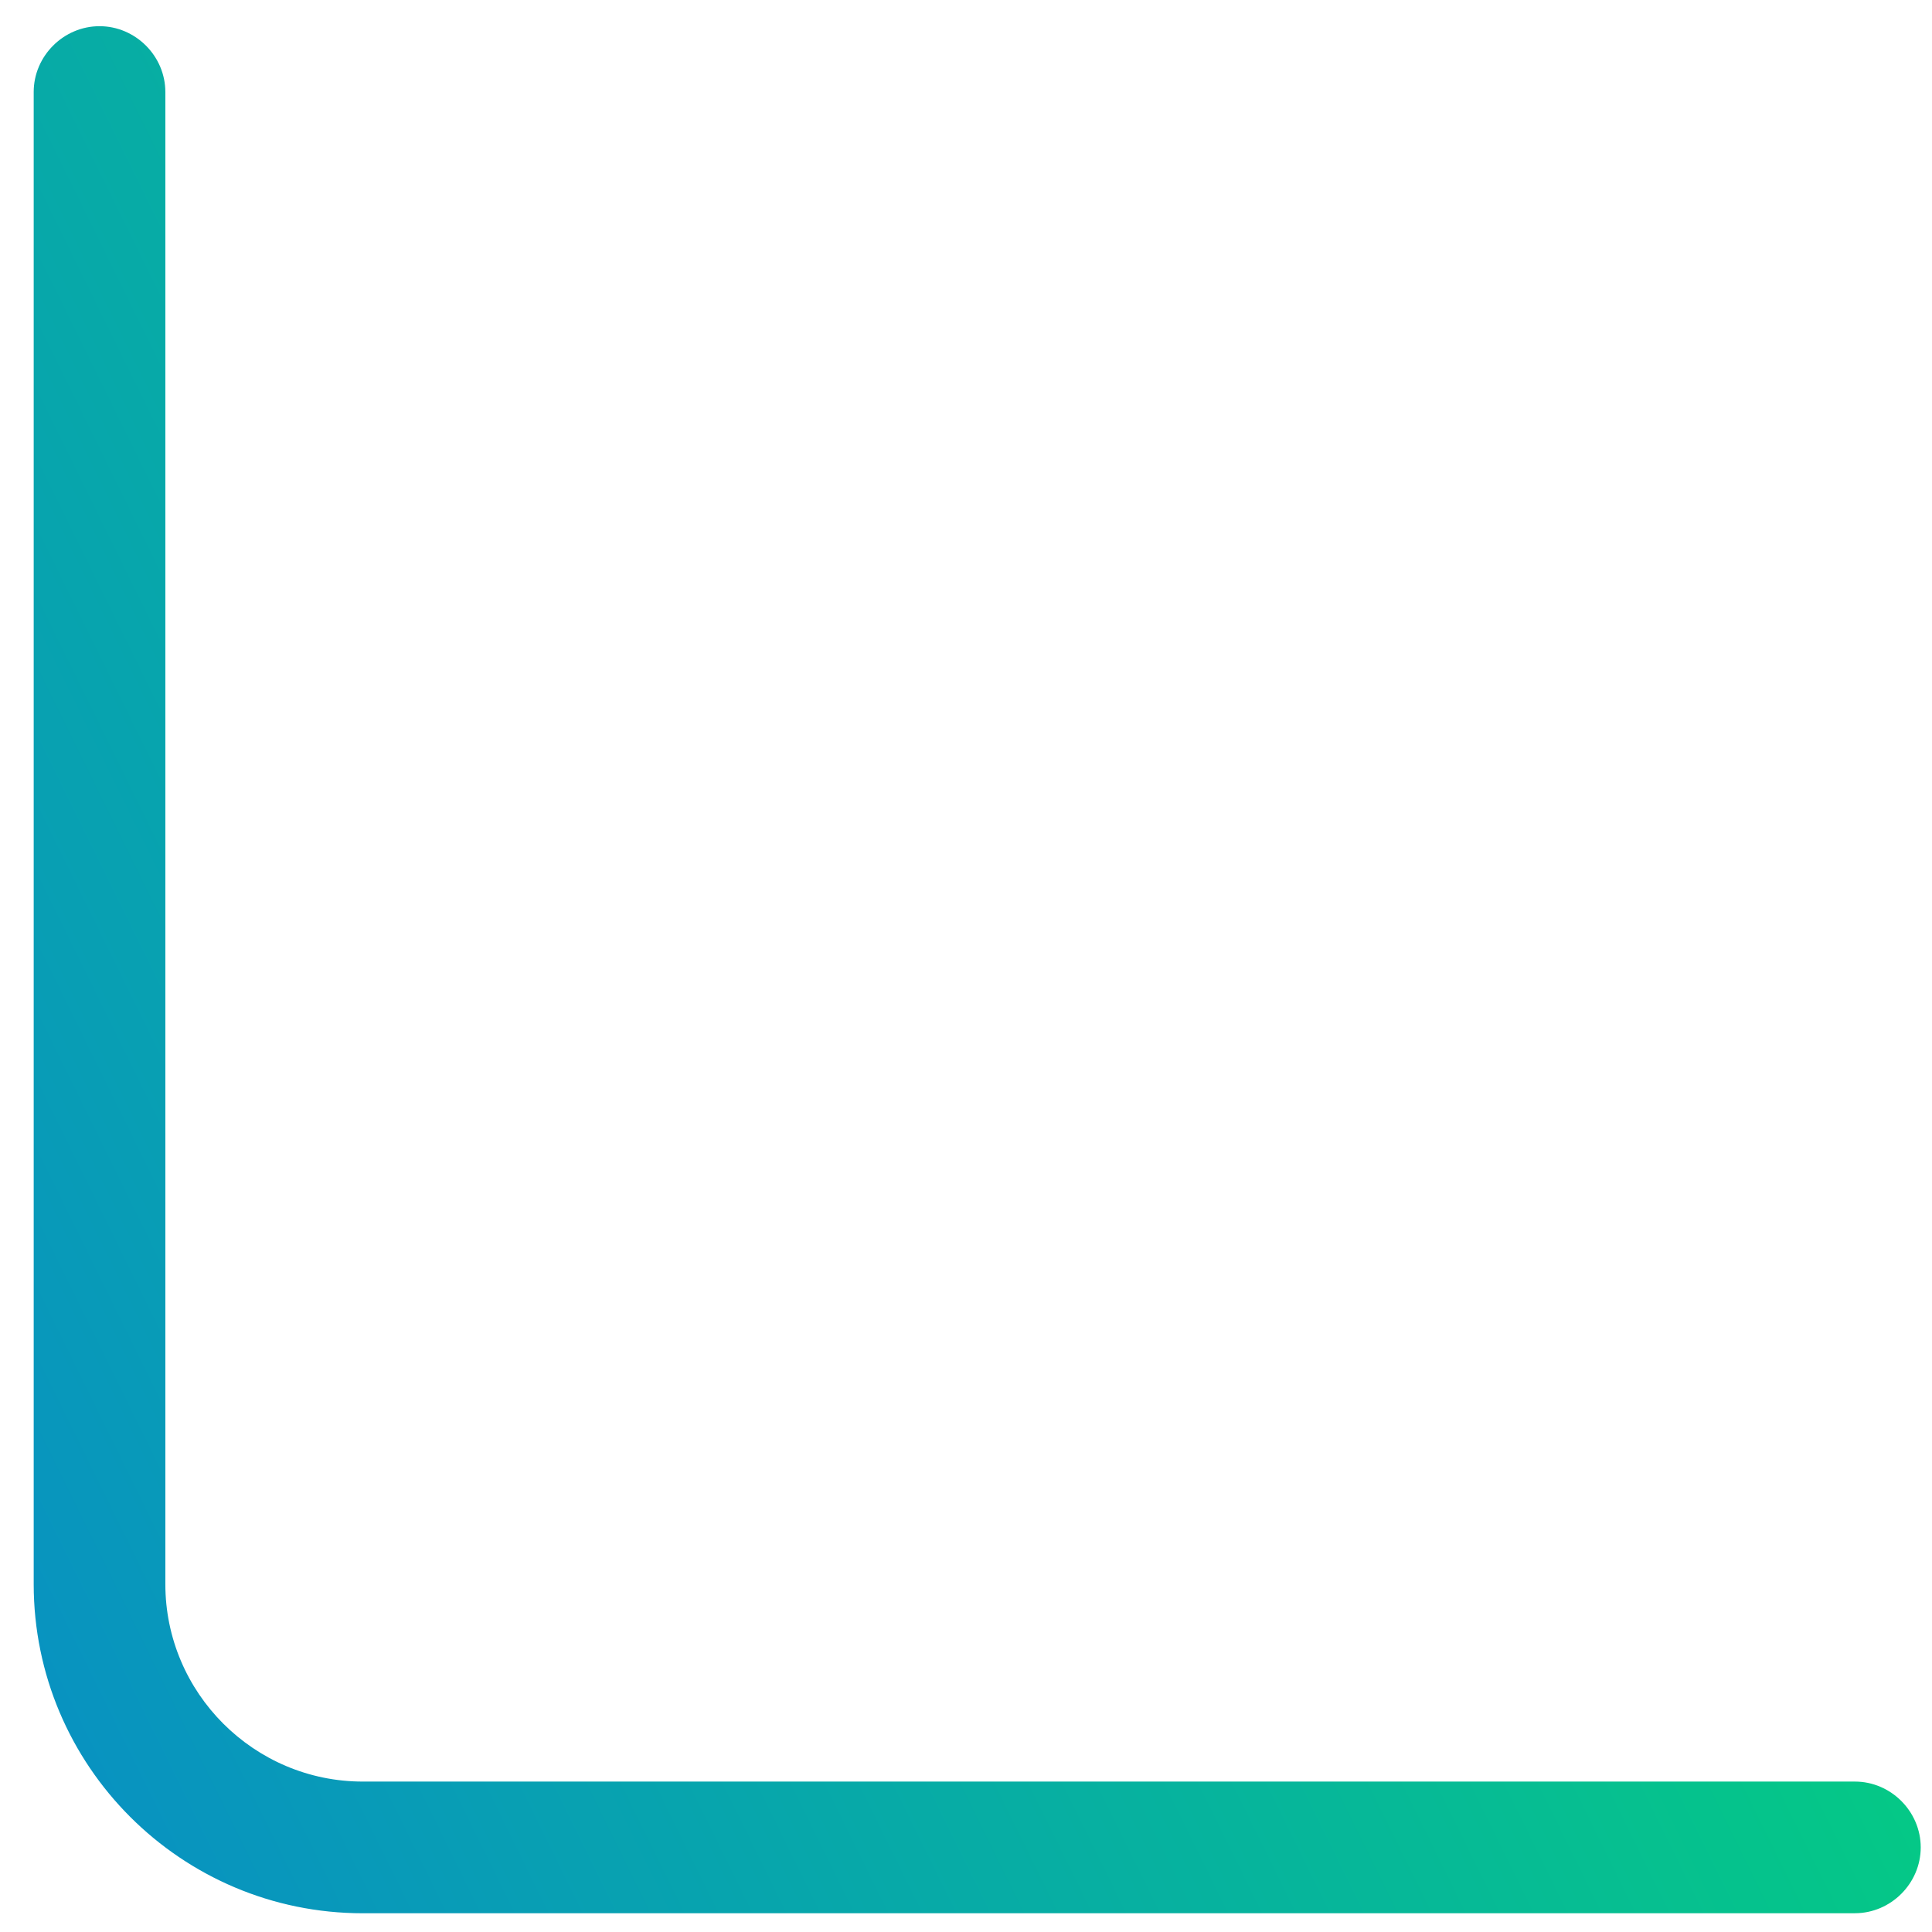 <svg id="e0aFRfVqhMw1" xmlns="http://www.w3.org/2000/svg" xmlns:xlink="http://www.w3.org/1999/xlink" viewBox="0 0 43 43" shape-rendering="geometricPrecision" text-rendering="geometricPrecision">
<style><![CDATA[
#e0aFRfVqhMw3_to {animation: e0aFRfVqhMw3_to__to 2000ms linear infinite normal forwards}@keyframes e0aFRfVqhMw3_to__to { 0% {transform: translate(6px,35px)} 100% {transform: translate(23.69px,21.583px)}} #e0aFRfVqhMw3_ts {animation: e0aFRfVqhMw3_ts__ts 2000ms linear infinite normal forwards}@keyframes e0aFRfVqhMw3_ts__ts { 0% {transform: scale(0,0)} 100% {transform: scale(1,1)}} #e0aFRfVqhMw3 {animation: e0aFRfVqhMw3_c_o 2000ms linear infinite normal forwards}@keyframes e0aFRfVqhMw3_c_o { 0% {opacity: 0.13} 100% {opacity: 1}}
]]></style>
<defs><linearGradient id="e0aFRfVqhMw2-fill" x1="-1.772" y1="44.106" x2="45.083" y2="21.048" spreadMethod="pad" gradientUnits="userSpaceOnUse" gradientTransform="translate(0 0)"><stop id="e0aFRfVqhMw2-fill-0" offset="0%" stop-color="#098bc9"/><stop id="e0aFRfVqhMw2-fill-1" offset="100%" stop-color="#04d875"/></linearGradient><linearGradient id="e0aFRfVqhMw3-fill" x1="4.559" y1="33.63" x2="34.906" y2="10.918" spreadMethod="pad" gradientUnits="userSpaceOnUse" gradientTransform="translate(0 0)"><stop id="e0aFRfVqhMw3-fill-0" offset="0%" stop-color="#02ed5e"/><stop id="e0aFRfVqhMw3-fill-1" offset="100%" stop-color="#0b76e0"/></linearGradient></defs><path d="M41.285,42.583h-33.209c-4.044,0-7.326-3.282-7.326-7.326v-33.209c0-.801.664-1.465,1.465-1.465s1.465.664,1.465,1.465v33.209c0,2.422,1.973,4.395,4.395,4.395h33.209c.801,0,1.465.664,1.465,1.465c0,.801-.664,1.465-1.465,1.465Z" fill="url(#e0aFRfVqhMw2-fill)"/><g id="e0aFRfVqhMw3_to" transform="translate(6,35)"><g id="e0aFRfVqhMw3_ts" transform="scale(0,0)"><path id="e0aFRfVqhMw3" d="M8.075,32.816c-.332,0-.684-.117-.957-.352-.606-.527-.684-1.446-.156-2.071L15.928,19.923c.977-1.133,2.383-1.817,3.868-1.875c1.485-.039,2.95.508,4.005,1.563l1.856,1.856c.488.488,1.113.723,1.817.723.684-.02,1.309-.332,1.758-.86l8.967-10.471c.527-.606,1.446-.684,2.071-.156.606.527.684,1.446.156,2.071L31.459,23.244c-.977,1.133-2.383,1.817-3.868,1.875-1.504.039-2.95-.508-4.005-1.563l-1.836-1.856c-.488-.488-1.133-.742-1.817-.723-.684.019-1.309.332-1.758.86L9.208,32.308c-.313.332-.723.508-1.133.508Z" transform="translate(-23.694,-21.583)" opacity="0.13" fill="url(#e0aFRfVqhMw3-fill)"/></g></g></svg>
